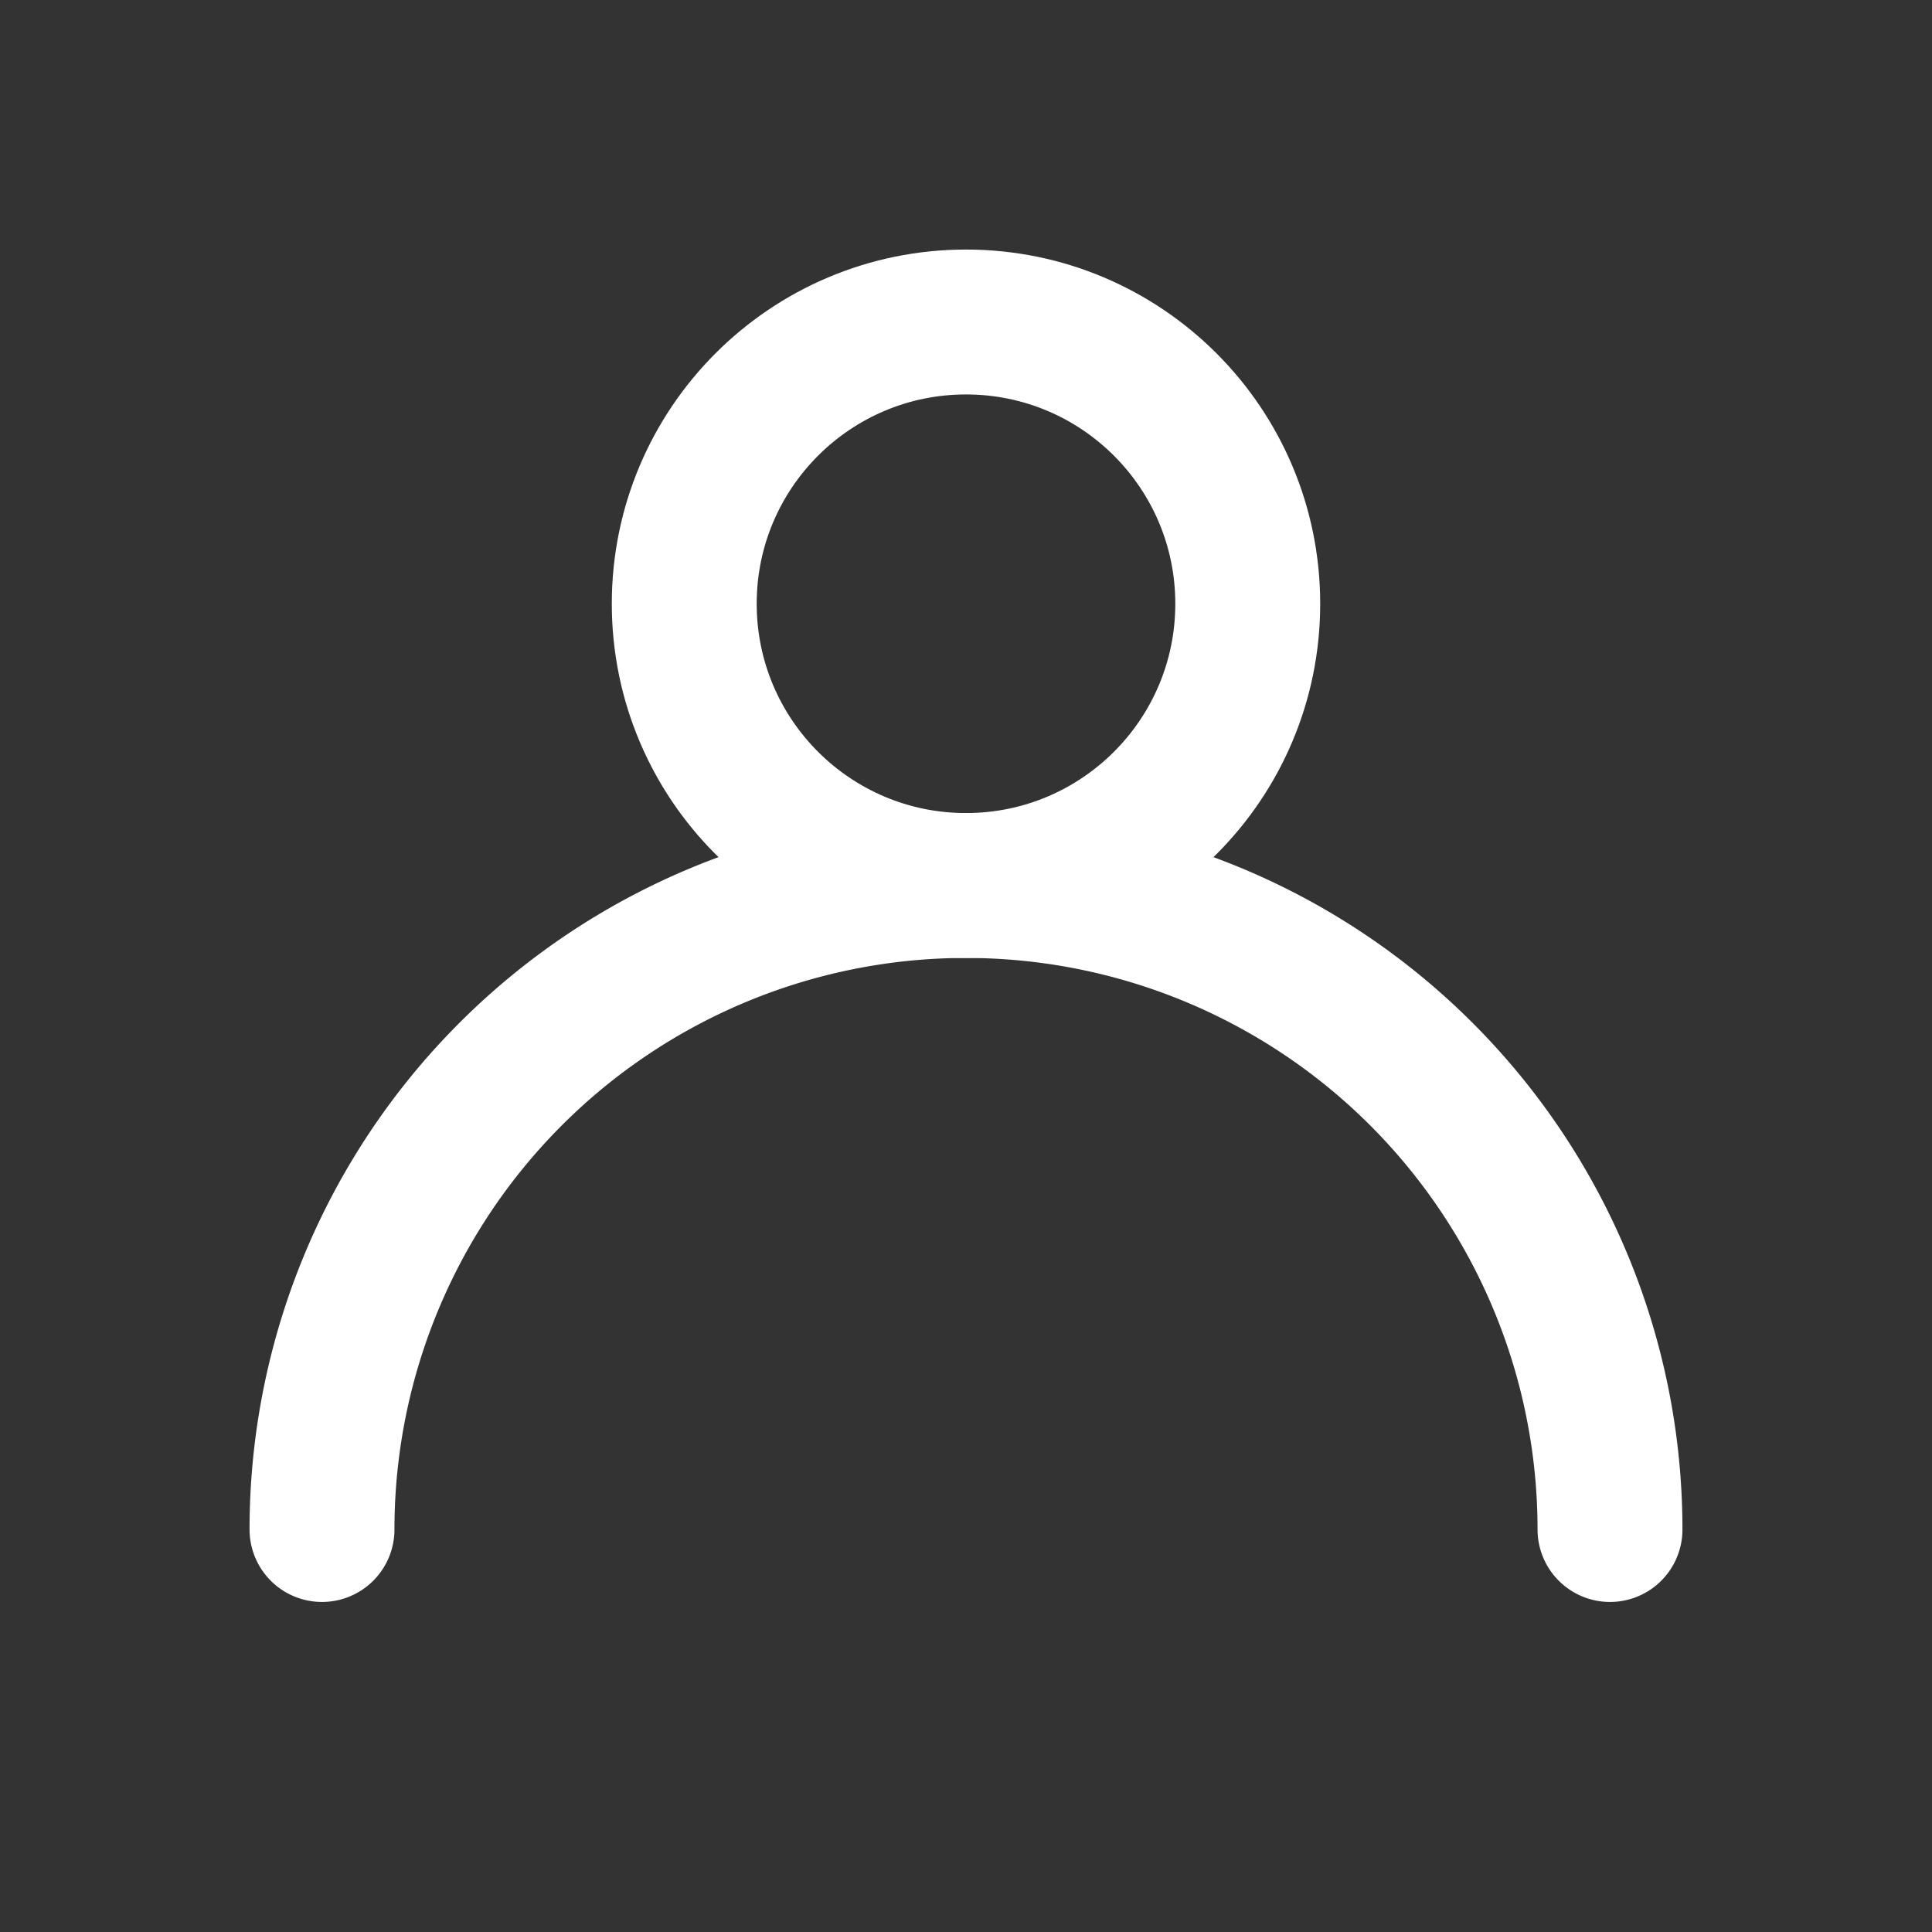 <svg xmlns="http://www.w3.org/2000/svg" viewBox="0 0 24 24"
     fill="none" stroke="white" stroke-width="1.8"
     stroke-linecap="round" stroke-linejoin="round">
  <rect x="0" y="0" width="24" height="24" fill="#333333" stroke="none"/>
  <circle cx="12" cy="7.5" r="3.5"/>
  <path d="M4 19a7.5 7.5 0 0 1 16 0"/>
</svg>
